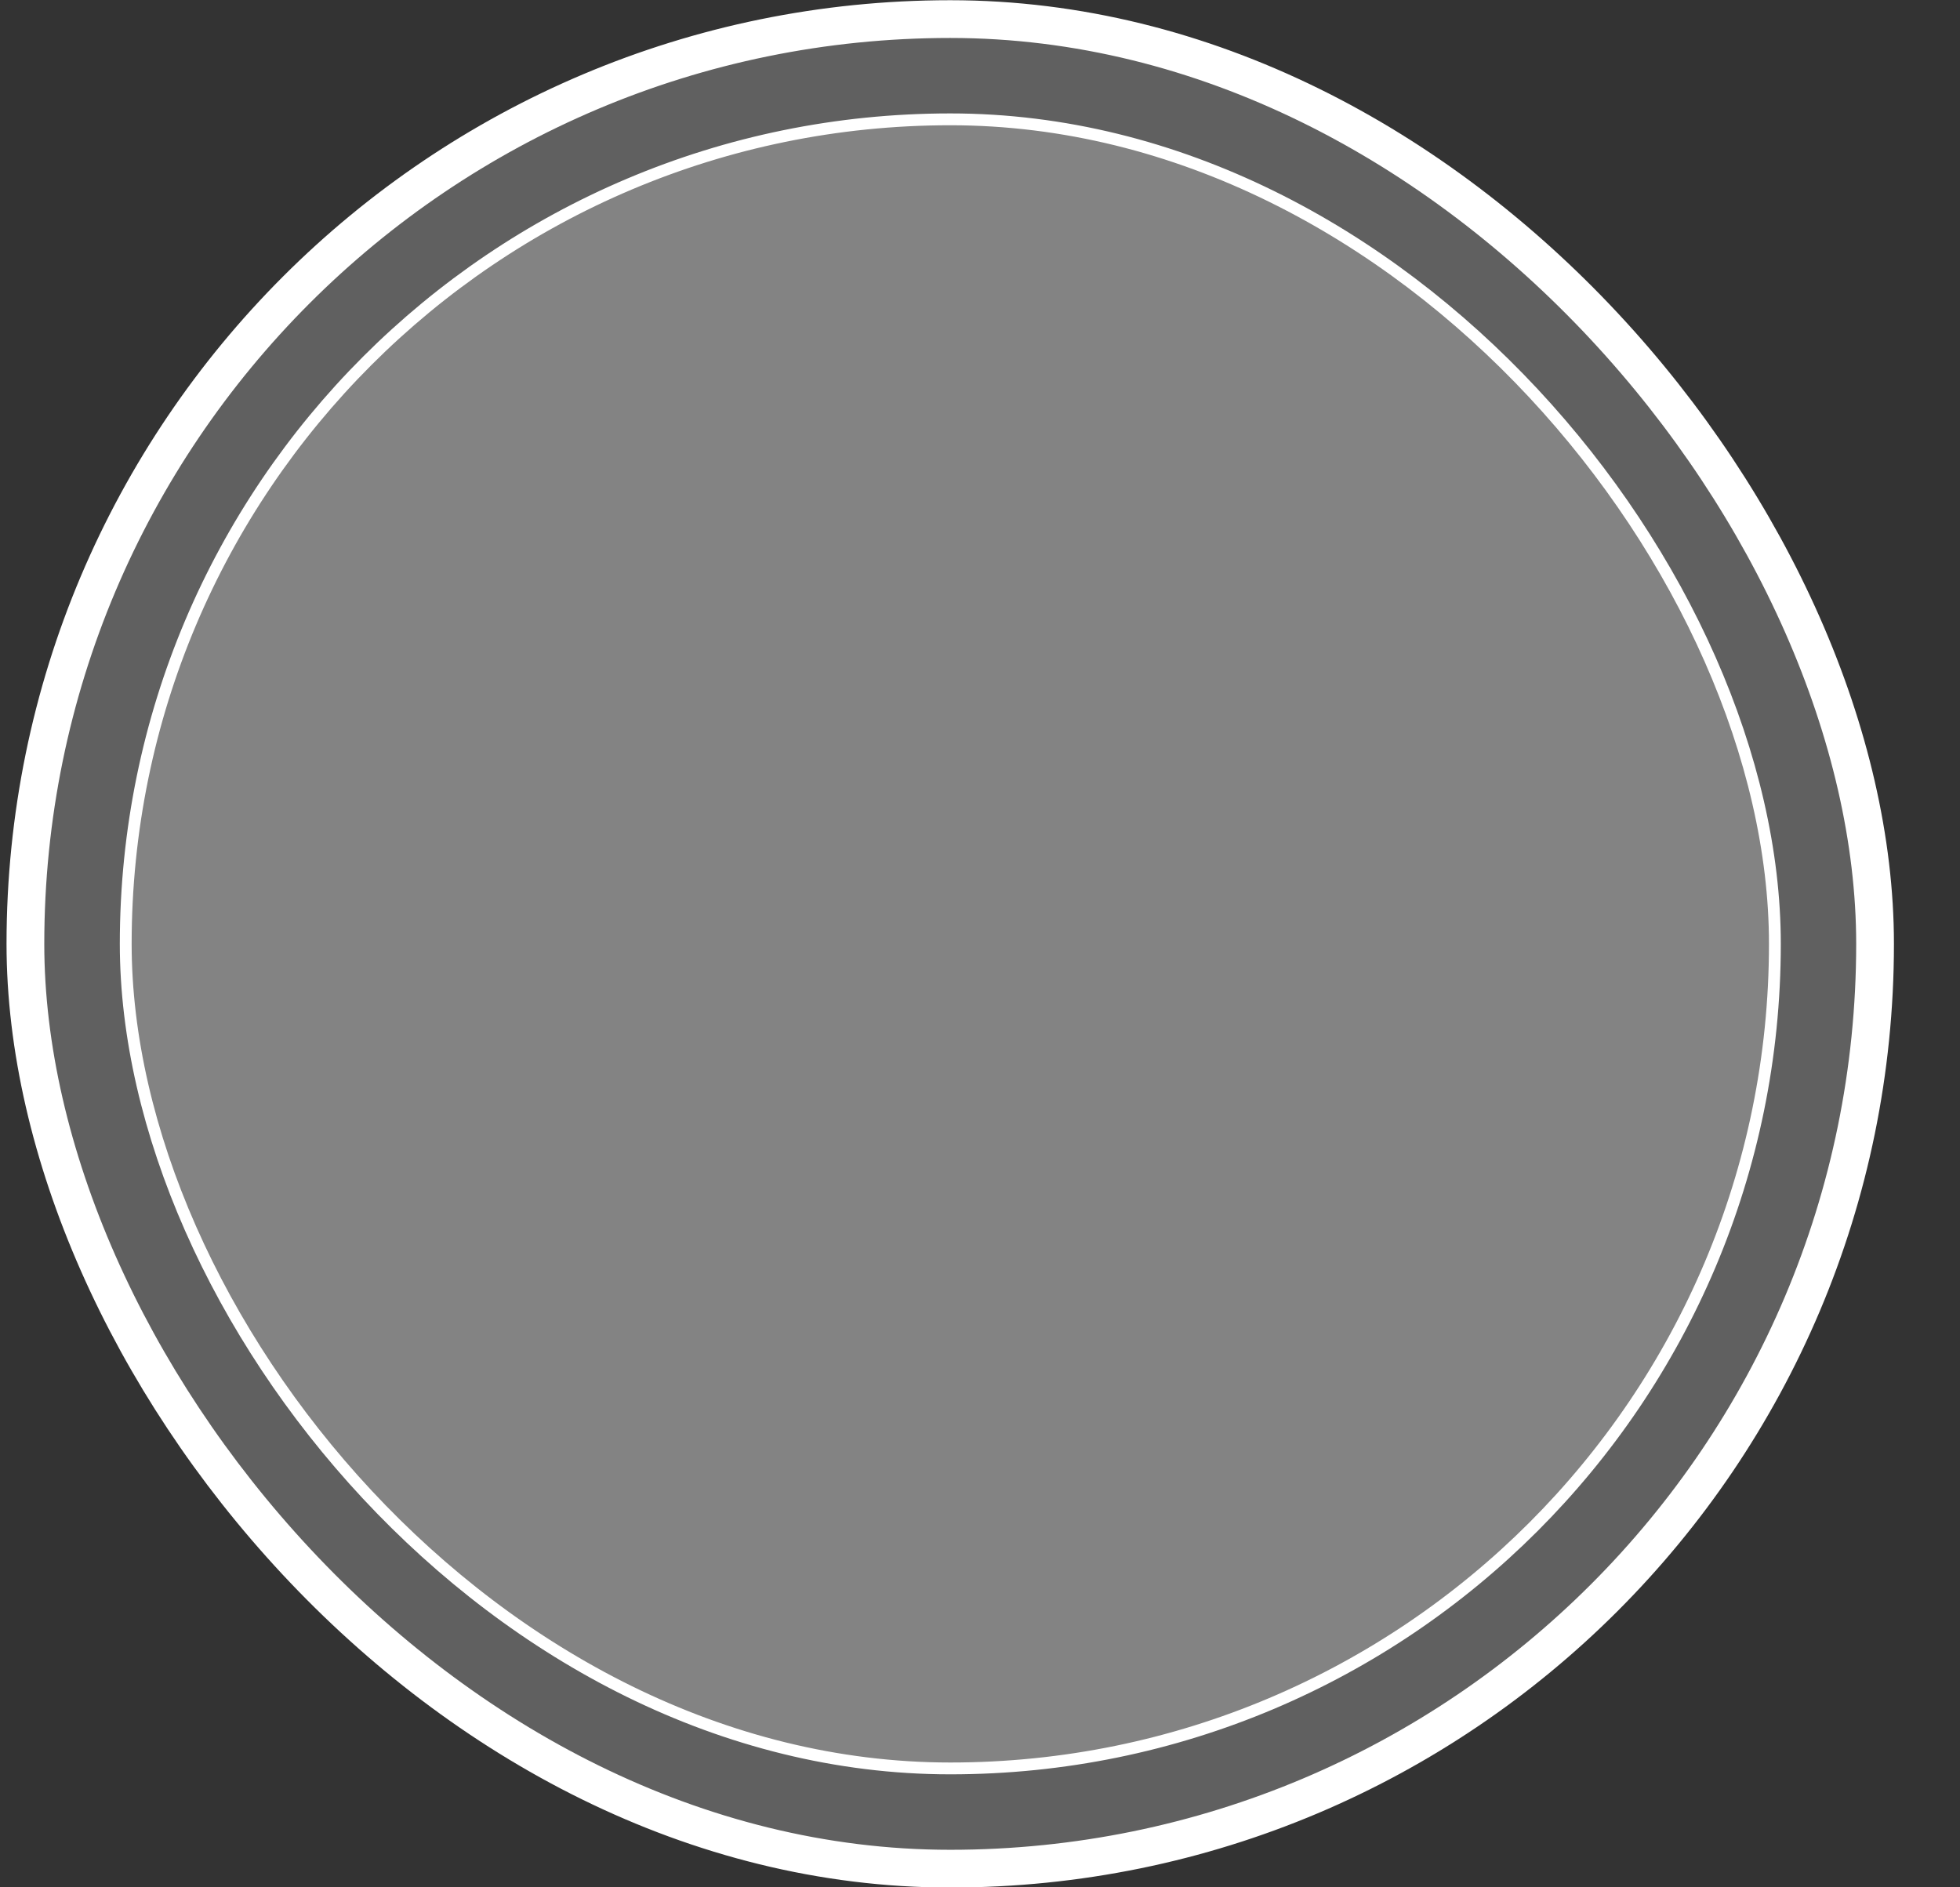 <?xml version="1.0" encoding="UTF-8"?> <svg xmlns="http://www.w3.org/2000/svg" width="27" height="26" viewBox="0 0 27 26" fill="none"><rect x="0" y="0" width="27" height="26" fill="#333333" stroke="none"/><rect x="0.35" y="0.263" width="25.48" height="25.48" rx="12.74" fill="white" fill-opacity="0.22" stroke="white" stroke-width="0.52"></rect><rect x="1.732" y="1.644" width="22.718" height="22.718" rx="11.359" fill="white" fill-opacity="0.22" stroke="white" stroke-width="0.163"></rect></svg> 